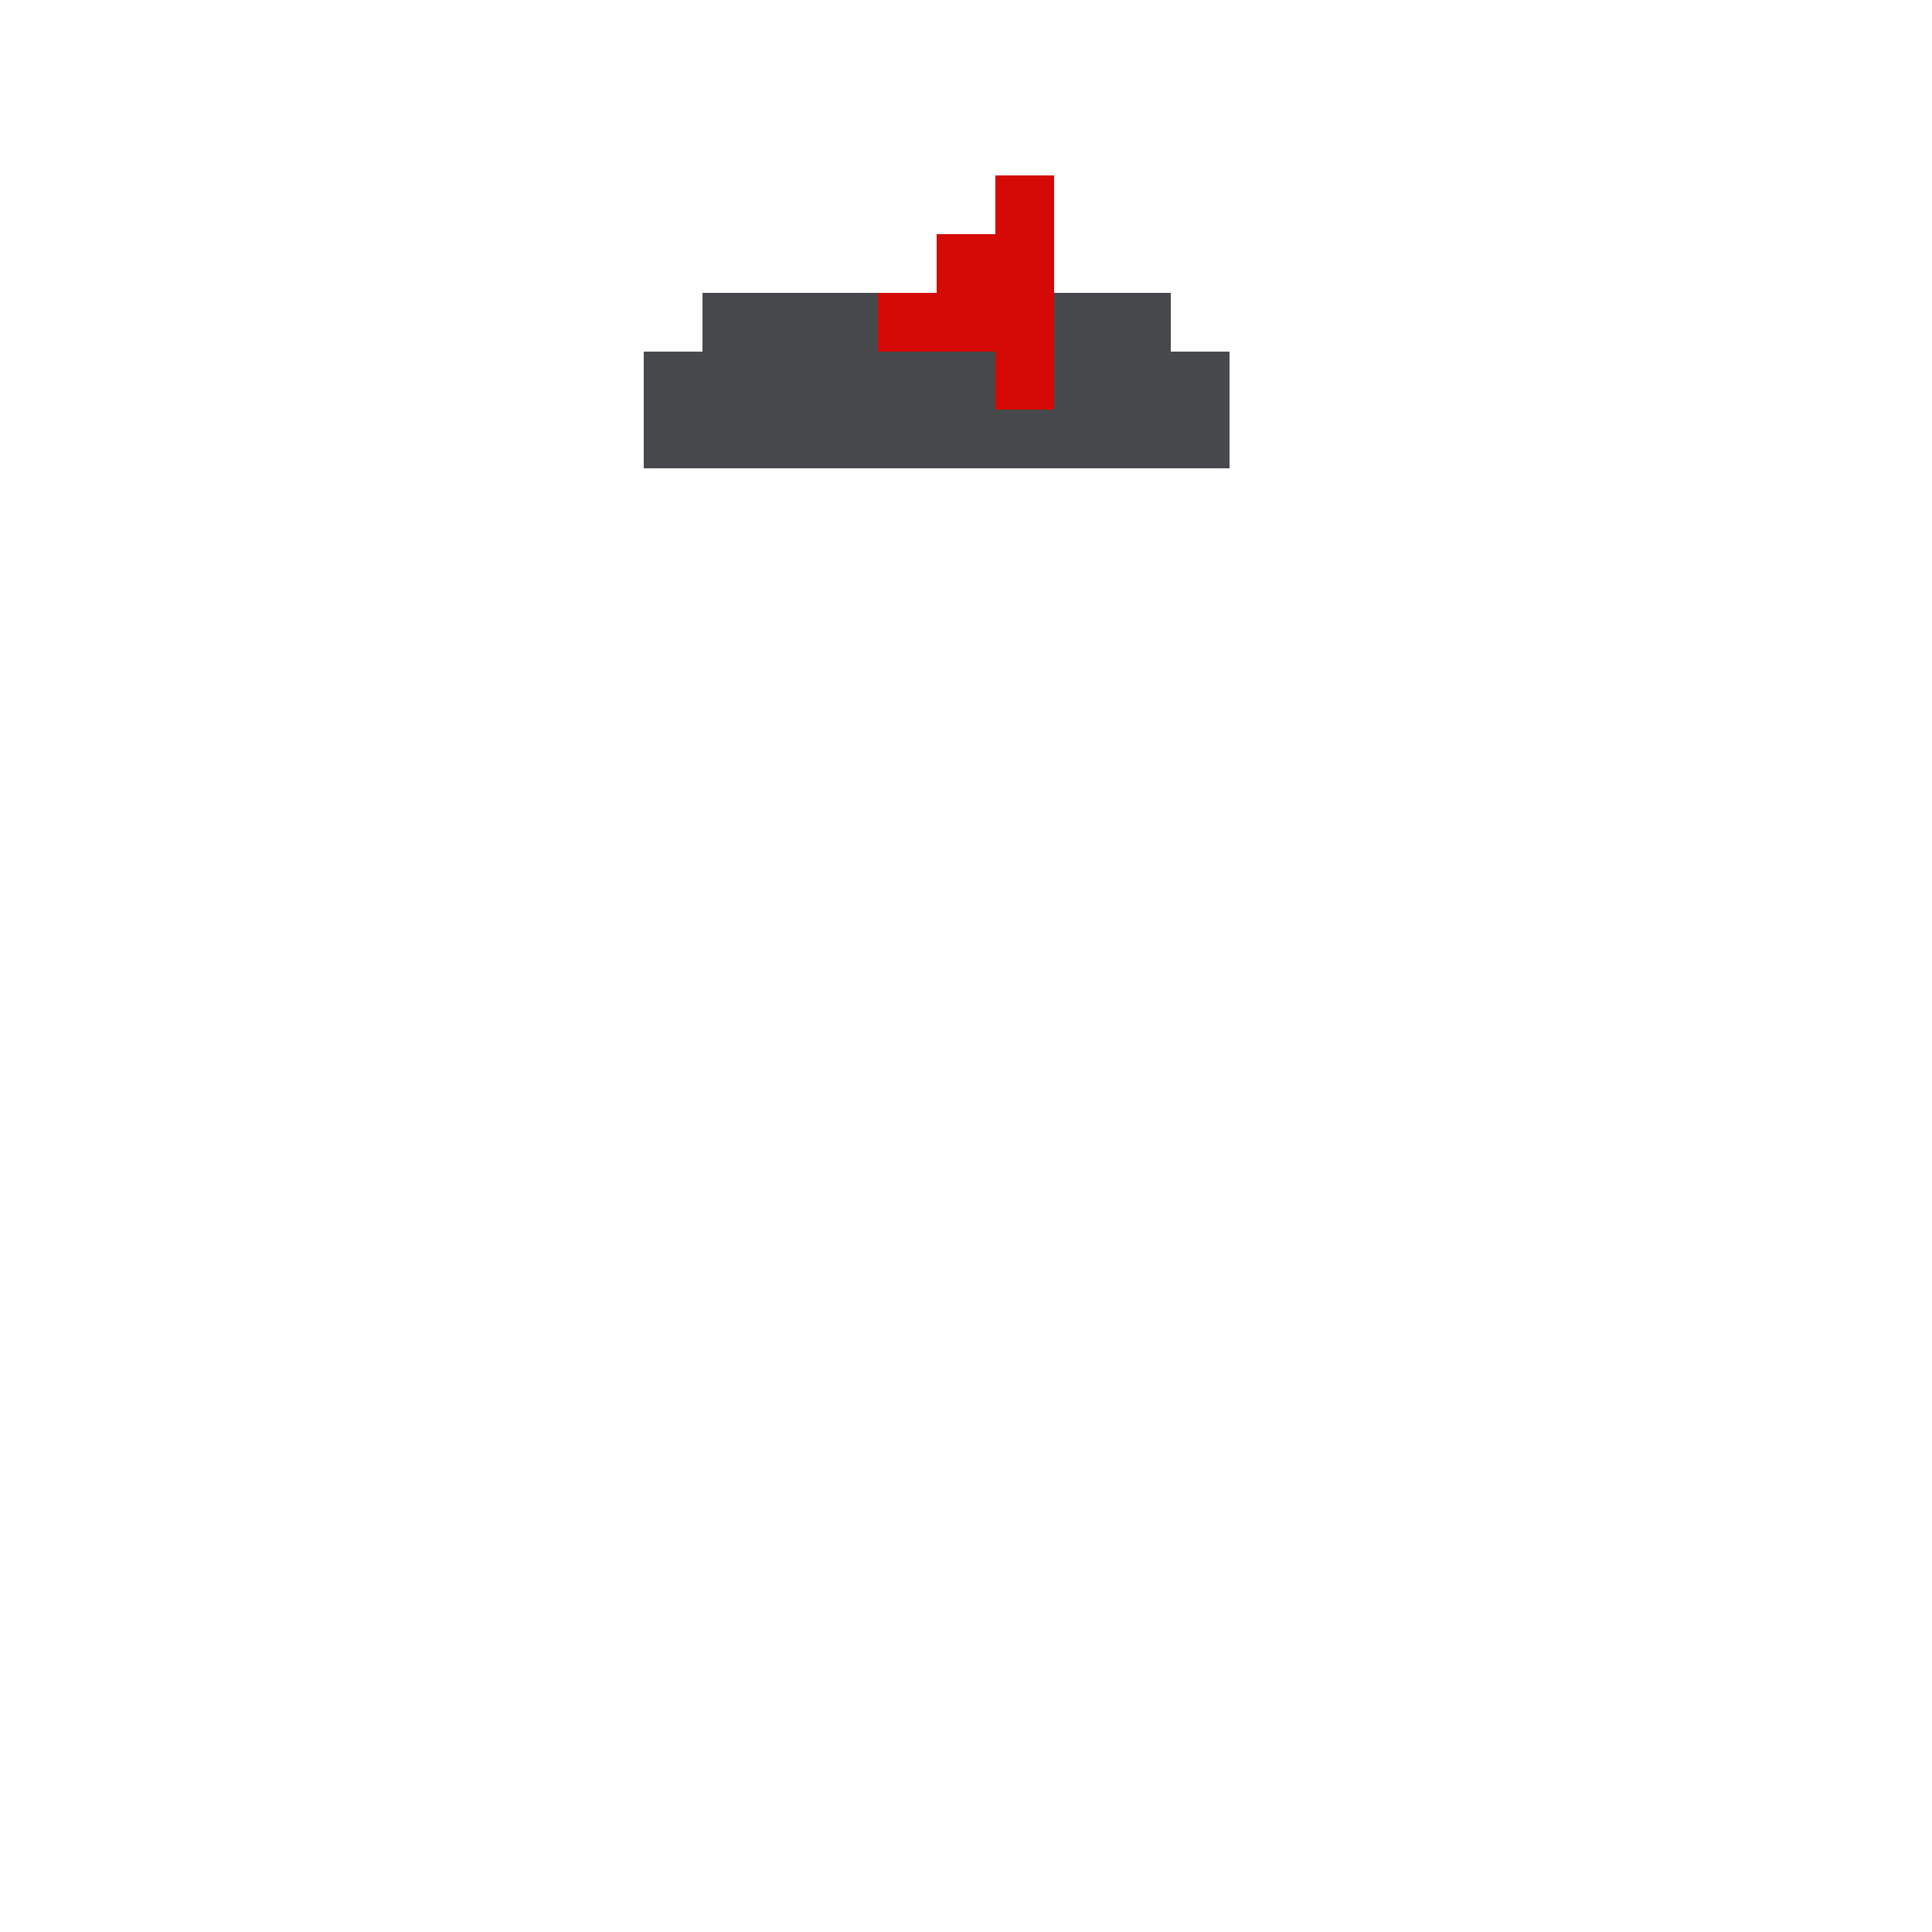 <svg width="330px" height="330px" viewBox="0 0 330 330" version="1.1" shape-rendering="crispEdges" xmlns="http://www.w3.org/2000/svg" xmlns:xlink="http://www.w3.org/1999/xlink">
    <g stroke="none" stroke-width="1" fill="none" fill-rule="evenodd">
        <rect fill="#47484C" x="110" y="60" width="10" height="20"></rect>
        <rect fill="#47484C" x="120" y="50" width="30" height="30"></rect>
        <rect fill="#47484C" x="150" y="60" width="20" height="20"></rect>
        <rect fill="#47484C" x="170" y="70" width="10" height="10"></rect>
        <rect fill="#D50905" x="150" y="50" width="10" height="10"></rect>
        <rect fill="#D50905" x="160" y="40" width="10" height="20"></rect>
        <rect fill="#D50905" x="170" y="30" width="10" height="40"></rect>
        <rect fill="#47484C" x="200" y="60" width="10" height="20"></rect>
        <rect fill="#47484C" x="180" y="50" width="20" height="30"></rect>
    </g>
</svg>